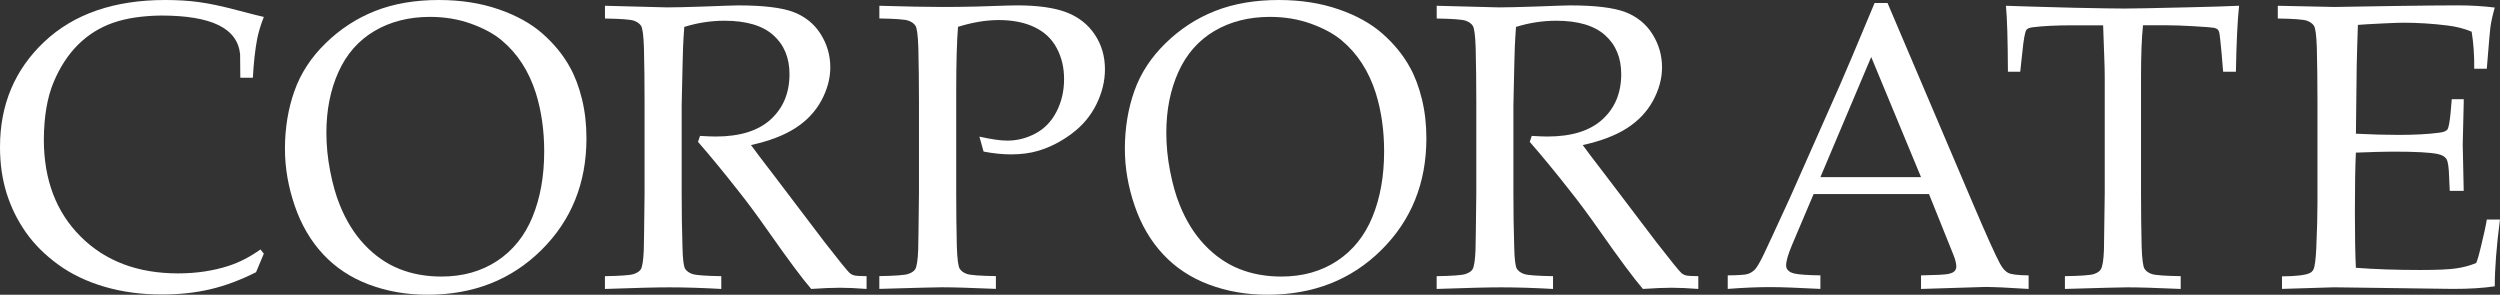 <?xml version="1.0" encoding="UTF-8"?><svg id="_レイヤー_2" xmlns="http://www.w3.org/2000/svg" viewBox="0 0 857.64 101.1"><rect x="0" y="0" width="857.64" height="101.1" fill="#333333" stroke="none"/><defs><style>.cls-1{fill:#fff;}</style></defs><g id="_レイヤー_1-2"><path class="cls-1" d="m90.51,87.02l-2.67,6.36c-5.33,2.69-10.55,4.64-15.65,5.84-5.1,1.21-10.66,1.81-16.68,1.81-7.06,0-13.63-.89-19.69-2.67-6.06-1.78-11.36-4.32-15.89-7.62-4.54-3.3-8.24-7.01-11.11-11.11s-5.06-8.56-6.56-13.36c-1.5-4.81-2.26-10.08-2.26-15.83,0-14.54,5.07-26.58,15.21-36.13C25.35,4.77,39.19,0,56.74,0c4.15,0,7.99.24,11.52.72,3.53.48,7.84,1.39,12.92,2.73,5.08,1.34,8.19,2.13,9.33,2.36-1,2.51-1.75,4.97-2.26,7.38-.73,3.87-1.23,8.36-1.5,13.47h-4.31l-.07-8.07c-.46-4.47-2.93-7.79-7.42-9.98-4.49-2.19-11.06-3.28-19.72-3.28-6.47.09-11.96.92-16.47,2.5s-8.49,4.06-11.93,7.45c-3.44,3.4-6.25,7.7-8.44,12.92-2.19,5.22-3.3,11.77-3.35,19.65,0,13.81,4.21,24.92,12.65,33.33,8.43,8.41,19.57,12.61,33.43,12.61,6.24,0,12.03-.87,17.36-2.6,3.65-1.18,7.27-3.05,10.87-5.61l1.16,1.44Z"/><path class="cls-1" d="m97.75,51.2c0-7.2,1.08-13.85,3.25-19.96,2.16-6.11,5.75-11.6,10.77-16.47,5.01-4.88,10.69-8.56,17.02-11.04,6.33-2.48,13.58-3.73,21.74-3.73,7.52,0,14.36,1.06,20.51,3.18s11.2,4.92,15.14,8.41c3.94,3.49,7.05,7.3,9.33,11.45,1.73,3.1,3.11,6.75,4.14,10.94,1.03,4.19,1.54,8.68,1.54,13.47,0,15.36-5.16,28.14-15.48,38.35-10.32,10.21-23.34,15.31-39.07,15.31-7.16,0-13.83-1.16-20.03-3.49-6.2-2.32-11.44-5.78-15.72-10.36-4.28-4.58-7.54-10.14-9.78-16.68-2.23-6.54-3.35-13-3.35-19.38Zm14.22-5.67c0,4.33.43,8.73,1.3,13.19.87,4.47,1.96,8.32,3.28,11.55,2.19,5.47,5.05,10.06,8.58,13.77,3.53,3.71,7.47,6.45,11.83,8.2,4.35,1.75,9.17,2.63,14.46,2.63,7.34,0,13.72-1.79,19.14-5.37,5.42-3.58,9.47-8.61,12.13-15.11s4-13.98,4-22.46c0-7.25-.96-13.92-2.87-20.03-1.19-3.74-2.76-7.12-4.72-10.15-1.96-3.03-4.3-5.67-7.01-7.93-2.71-2.26-6.23-4.16-10.56-5.71-4.33-1.55-9-2.32-14.01-2.32-7.25,0-13.6,1.62-19.07,4.85-5.47,3.24-9.58,7.92-12.34,14.05-2.76,6.13-4.14,13.07-4.14,20.82Z"/><path class="cls-1" d="m207.54,6.36V1.98c1.78.05,4.49.11,8.13.21l13.12.34c2.6,0,6.63-.09,12.1-.27,7.11-.27,11.23-.41,12.37-.41,8.7,0,15.05.78,19.04,2.32,3.99,1.55,7.08,4.07,9.26,7.55s3.28,7.28,3.28,11.38c0,3.83-1.03,7.63-3.08,11.42-2.05,3.78-5.02,6.93-8.92,9.43-3.9,2.51-8.97,4.44-15.21,5.81,1.14,1.6,3.83,5.15,8.07,10.66l17.23,22.7c4.92,6.33,7.79,9.87,8.61,10.6.41.32.82.55,1.23.68.68.23,2.19.34,4.51.34v4.38c-3.46-.27-6.49-.41-9.09-.41s-5.99.14-9.91.41c-2.96-3.42-7.93-10.09-14.9-20.03-3.87-5.51-7.29-10.12-10.25-13.81-4.79-6.11-9.34-11.64-13.67-16.61l.68-2.05c2.37.14,4.17.21,5.4.21,8.29,0,14.58-1.96,18.87-5.88,4.28-3.92,6.43-9.09,6.43-15.52,0-5.61-1.85-10.06-5.54-13.36-3.69-3.3-9.27-4.96-16.75-4.96-4.69,0-9.3.71-13.81,2.12-.18,2.46-.32,4.76-.41,6.9-.05.64-.21,7.27-.48,19.89v30.35c0,6.2.09,12.24.27,18.12.09,4.33.4,6.9.92,7.72.52.82,1.38,1.42,2.56,1.81,1.18.39,4.47.63,9.84.72v4.38c-6.47-.36-12.42-.55-17.84-.55-4.38,0-11.74.18-22.08.55v-4.38c5.38-.09,8.66-.33,9.84-.72,1.18-.39,2-.92,2.46-1.61.55-.91.89-3.12,1.03-6.63.04-.96.14-7.43.27-19.41v-31.65c0-6.2-.07-12.26-.21-18.18-.14-4.33-.47-6.89-.99-7.69-.52-.8-1.37-1.39-2.53-1.78-1.16-.39-4.46-.63-9.88-.72Z"/><path class="cls-1" d="m301.67,6.36V1.98c9.16.27,16.41.41,21.74.41,3.55,0,7.34-.04,11.35-.14l10.73-.34c1.18-.04,2.28-.07,3.28-.07,7.25,0,12.94.8,17.09,2.39,4.15,1.6,7.38,4.14,9.71,7.62s3.49,7.46,3.49,11.93c0,4.01-.97,8-2.91,11.96-1.94,3.96-4.75,7.33-8.44,10.08-3.69,2.76-7.54,4.73-11.55,5.91-2.73.82-5.83,1.23-9.3,1.23-2.92,0-6.06-.32-9.43-.96l-1.44-5.13c4.06.91,7.25,1.37,9.57,1.37,3.42,0,6.67-.83,9.74-2.49,3.08-1.66,5.47-4.16,7.18-7.51s2.56-7.04,2.56-11.09-.83-7.45-2.5-10.61c-1.66-3.16-4.19-5.56-7.59-7.2-3.4-1.64-7.51-2.46-12.34-2.46-4.33,0-8.98.78-13.95,2.32-.41,4.83-.62,12.4-.62,22.7v34.45c0,6.2.07,12.24.21,18.12.14,4.33.47,6.9.99,7.72.52.82,1.37,1.42,2.53,1.81,1.16.39,4.45.63,9.88.72v4.38c-8.43-.36-14.63-.55-18.59-.55-1.55,0-8.68.18-21.4.55v-4.38c5.38-.09,8.66-.33,9.84-.72,1.18-.39,2-.92,2.46-1.61.55-.91.89-3.12,1.03-6.63.04-.96.14-7.43.27-19.41v-31.65c0-6.2-.07-12.26-.21-18.18-.14-4.33-.47-6.89-.99-7.69-.52-.8-1.37-1.39-2.53-1.78-1.16-.39-4.46-.63-9.88-.72Z"/><path class="cls-1" d="m385.89,51.2c0-7.2,1.08-13.85,3.25-19.96,2.16-6.11,5.75-11.6,10.77-16.47,5.01-4.88,10.69-8.56,17.02-11.04,6.33-2.48,13.58-3.73,21.74-3.73,7.52,0,14.36,1.06,20.51,3.18s11.2,4.92,15.14,8.41c3.94,3.49,7.05,7.3,9.33,11.45,1.73,3.1,3.11,6.75,4.14,10.94,1.03,4.19,1.54,8.68,1.54,13.47,0,15.36-5.16,28.14-15.48,38.35-10.32,10.21-23.34,15.31-39.07,15.31-7.16,0-13.83-1.16-20.03-3.49-6.2-2.32-11.44-5.78-15.72-10.36-4.28-4.58-7.54-10.14-9.78-16.68-2.23-6.54-3.35-13-3.35-19.38Zm14.22-5.67c0,4.33.43,8.73,1.3,13.19.87,4.47,1.96,8.32,3.28,11.55,2.19,5.47,5.05,10.06,8.58,13.77,3.53,3.71,7.47,6.45,11.83,8.2,4.35,1.75,9.17,2.63,14.46,2.63,7.34,0,13.72-1.79,19.14-5.37,5.42-3.58,9.47-8.61,12.13-15.11s4-13.98,4-22.46c0-7.25-.96-13.92-2.87-20.03-1.19-3.74-2.76-7.12-4.72-10.15-1.96-3.03-4.3-5.67-7.01-7.93-2.71-2.26-6.23-4.16-10.56-5.71-4.33-1.55-9-2.32-14.01-2.32-7.25,0-13.6,1.62-19.07,4.85-5.47,3.24-9.58,7.92-12.34,14.05-2.76,6.13-4.14,13.07-4.14,20.82Z"/><path class="cls-1" d="m492.87,6.36V1.98c1.78.05,4.49.11,8.13.21l13.12.34c2.6,0,6.63-.09,12.1-.27,7.11-.27,11.23-.41,12.37-.41,8.7,0,15.05.78,19.04,2.32,3.99,1.55,7.08,4.07,9.26,7.55s3.28,7.28,3.28,11.38c0,3.83-1.03,7.63-3.08,11.42-2.05,3.78-5.02,6.93-8.92,9.43-3.9,2.51-8.97,4.44-15.21,5.81,1.14,1.6,3.83,5.15,8.07,10.66l17.23,22.7c4.92,6.33,7.79,9.87,8.61,10.6.41.32.82.55,1.23.68.68.23,2.19.34,4.51.34v4.38c-3.46-.27-6.49-.41-9.09-.41s-5.99.14-9.91.41c-2.96-3.42-7.93-10.09-14.9-20.03-3.87-5.51-7.29-10.12-10.25-13.81-4.79-6.11-9.34-11.64-13.67-16.61l.68-2.05c2.37.14,4.17.21,5.4.21,8.29,0,14.58-1.96,18.87-5.88,4.28-3.92,6.43-9.09,6.43-15.52,0-5.61-1.85-10.06-5.54-13.36-3.69-3.3-9.27-4.96-16.75-4.96-4.69,0-9.3.71-13.81,2.12-.18,2.46-.32,4.76-.41,6.9-.05.64-.21,7.27-.48,19.89v30.35c0,6.2.09,12.24.27,18.12.09,4.33.4,6.9.92,7.72.52.82,1.38,1.42,2.56,1.81,1.18.39,4.47.63,9.84.72v4.38c-6.47-.36-12.42-.55-17.84-.55-4.38,0-11.74.18-22.08.55v-4.38c5.38-.09,8.66-.33,9.84-.72,1.18-.39,2-.92,2.46-1.61.55-.91.89-3.12,1.03-6.63.04-.96.14-7.43.27-19.41v-31.65c0-6.2-.07-12.26-.21-18.18-.14-4.33-.47-6.89-.99-7.69-.52-.8-1.37-1.39-2.53-1.78-1.16-.39-4.46-.63-9.88-.72Z"/><path class="cls-1" d="m592.71,99.12v-4.65c3.6-.04,5.84-.19,6.73-.44.89-.25,1.71-.73,2.46-1.44.75-.71,1.83-2.54,3.25-5.5.82-1.69,3.78-8.09,8.89-19.21l17.09-38.55c1.87-4.24,5.86-13.67,11.96-28.3h4.44l29.19,68.56c4.74,11.12,7.88,18.09,9.43,20.92.87,1.6,1.81,2.64,2.84,3.14,1.03.5,3.34.78,6.94.82v4.65c-7.11-.46-12.08-.68-14.9-.68l-22.01.68v-4.65c5.1-.09,8.2-.25,9.3-.48,1.09-.23,1.83-.56,2.22-.99.39-.43.58-.97.58-1.61,0-1-.32-2.3-.96-3.9l-8.41-20.92h-39.58l-7.45,17.57c-1.32,3.14-1.98,5.45-1.98,6.9,0,.64.18,1.16.55,1.57.5.59,1.28,1,2.32,1.23,1.69.37,4.65.57,8.89.62v4.65c-7.7-.41-13.47-.62-17.29-.62-4.42,0-9.25.21-14.49.62Zm31.79-38.35h34.52l-17.09-41.22-17.43,41.22Z"/><path class="cls-1" d="m693.07,24.61h-4.24c-.05-10.89-.27-18.43-.68-22.63,4.97.18,12.76.41,23.38.68,8.61.18,14.36.27,17.23.27,3.1,0,10.28-.14,21.53-.41,8.16-.18,14.1-.36,17.84-.55-.55,5.1-.91,12.65-1.09,22.63h-4.38l-.55-6.56c-.37-3.96-.62-6.22-.75-6.77s-.33-.93-.58-1.16c-.25-.23-.63-.41-1.13-.55-.64-.14-2.92-.32-6.84-.55-3.92-.23-7.02-.34-9.3-.34h-8.34c-.46,4.38-.68,10.28-.68,17.71v39.99c0,6.2.07,12.24.21,18.12.14,4.33.47,6.9.99,7.72.52.82,1.37,1.42,2.53,1.81,1.16.39,4.45.63,9.88.72v4.38c-8.16-.36-14.29-.55-18.39-.55-1.78,0-8.89.18-21.33.55v-4.38c5.42-.09,8.73-.33,9.91-.72,1.18-.39,1.98-.92,2.39-1.61.59-.91.96-3.12,1.09-6.63,0-.96.09-7.43.27-19.41V26.52c0-1.91-.05-4.01-.14-6.29l-.41-11.55h-10.19c-5.88,0-10.55.23-14.01.68-1.09.14-1.8.43-2.12.89-.5.78-.96,3.26-1.37,7.45l-.75,6.9Z"/><path class="cls-1" d="m782.85,99.12v-4.31c4.79-.04,7.93-.41,9.43-1.09.64-.27,1.09-.71,1.37-1.3.46-.91.77-3.3.96-7.18.27-6.02.41-11.21.41-15.59v-34.93c0-6.2-.07-12.26-.21-18.18-.14-4.33-.47-6.89-.99-7.69-.52-.8-1.37-1.39-2.53-1.78-1.16-.39-4.46-.63-9.88-.72V1.98l19.48.41,20.64-.34c9.89-.14,17.07-.21,21.53-.21s8.77.25,12.78.75c-.73,2.6-1.23,4.85-1.5,6.77-.09.41-.5,5.15-1.23,14.22h-4.31c.04-4.65-.25-8.89-.89-12.71-2.51-1.05-5.26-1.75-8.27-2.12-5.1-.64-10.21-.96-15.31-.96-1.09,0-3.53.09-7.31.27-3.78.18-6.49.34-8.13.48-.18,5.06-.32,9.8-.41,14.22l-.27,23.11c5.33.27,10.23.41,14.7.41,5.42,0,10.05-.25,13.88-.75,1.46-.18,2.39-.55,2.8-1.09s.77-2.42,1.09-5.61l.41-4.79h4.1v1.3l-.34,14.22.34,15.93h-4.79l-.21-4.65c-.09-3.37-.4-5.47-.92-6.29-.52-.82-1.52-1.39-2.97-1.71-2.6-.55-7.63-.82-15.11-.82-3.05,0-7.38.11-12.99.34-.23,4.56-.34,11.33-.34,20.3,0,8.43.11,14.83.34,19.21,6.56.5,13.92.75,22.08.75,5.79,0,9.91-.18,12.37-.55,2.46-.36,4.74-.98,6.84-1.85.55-1.41,1.09-3.33,1.64-5.74,1-4.06,1.66-7.11,1.98-9.16h4.51c-1.19,9.21-1.78,16.84-1.78,22.9-3.92.59-8.68.89-14.29.89l-40.81-.55c-.59,0-6.56.18-17.91.55Z"/></g></svg>